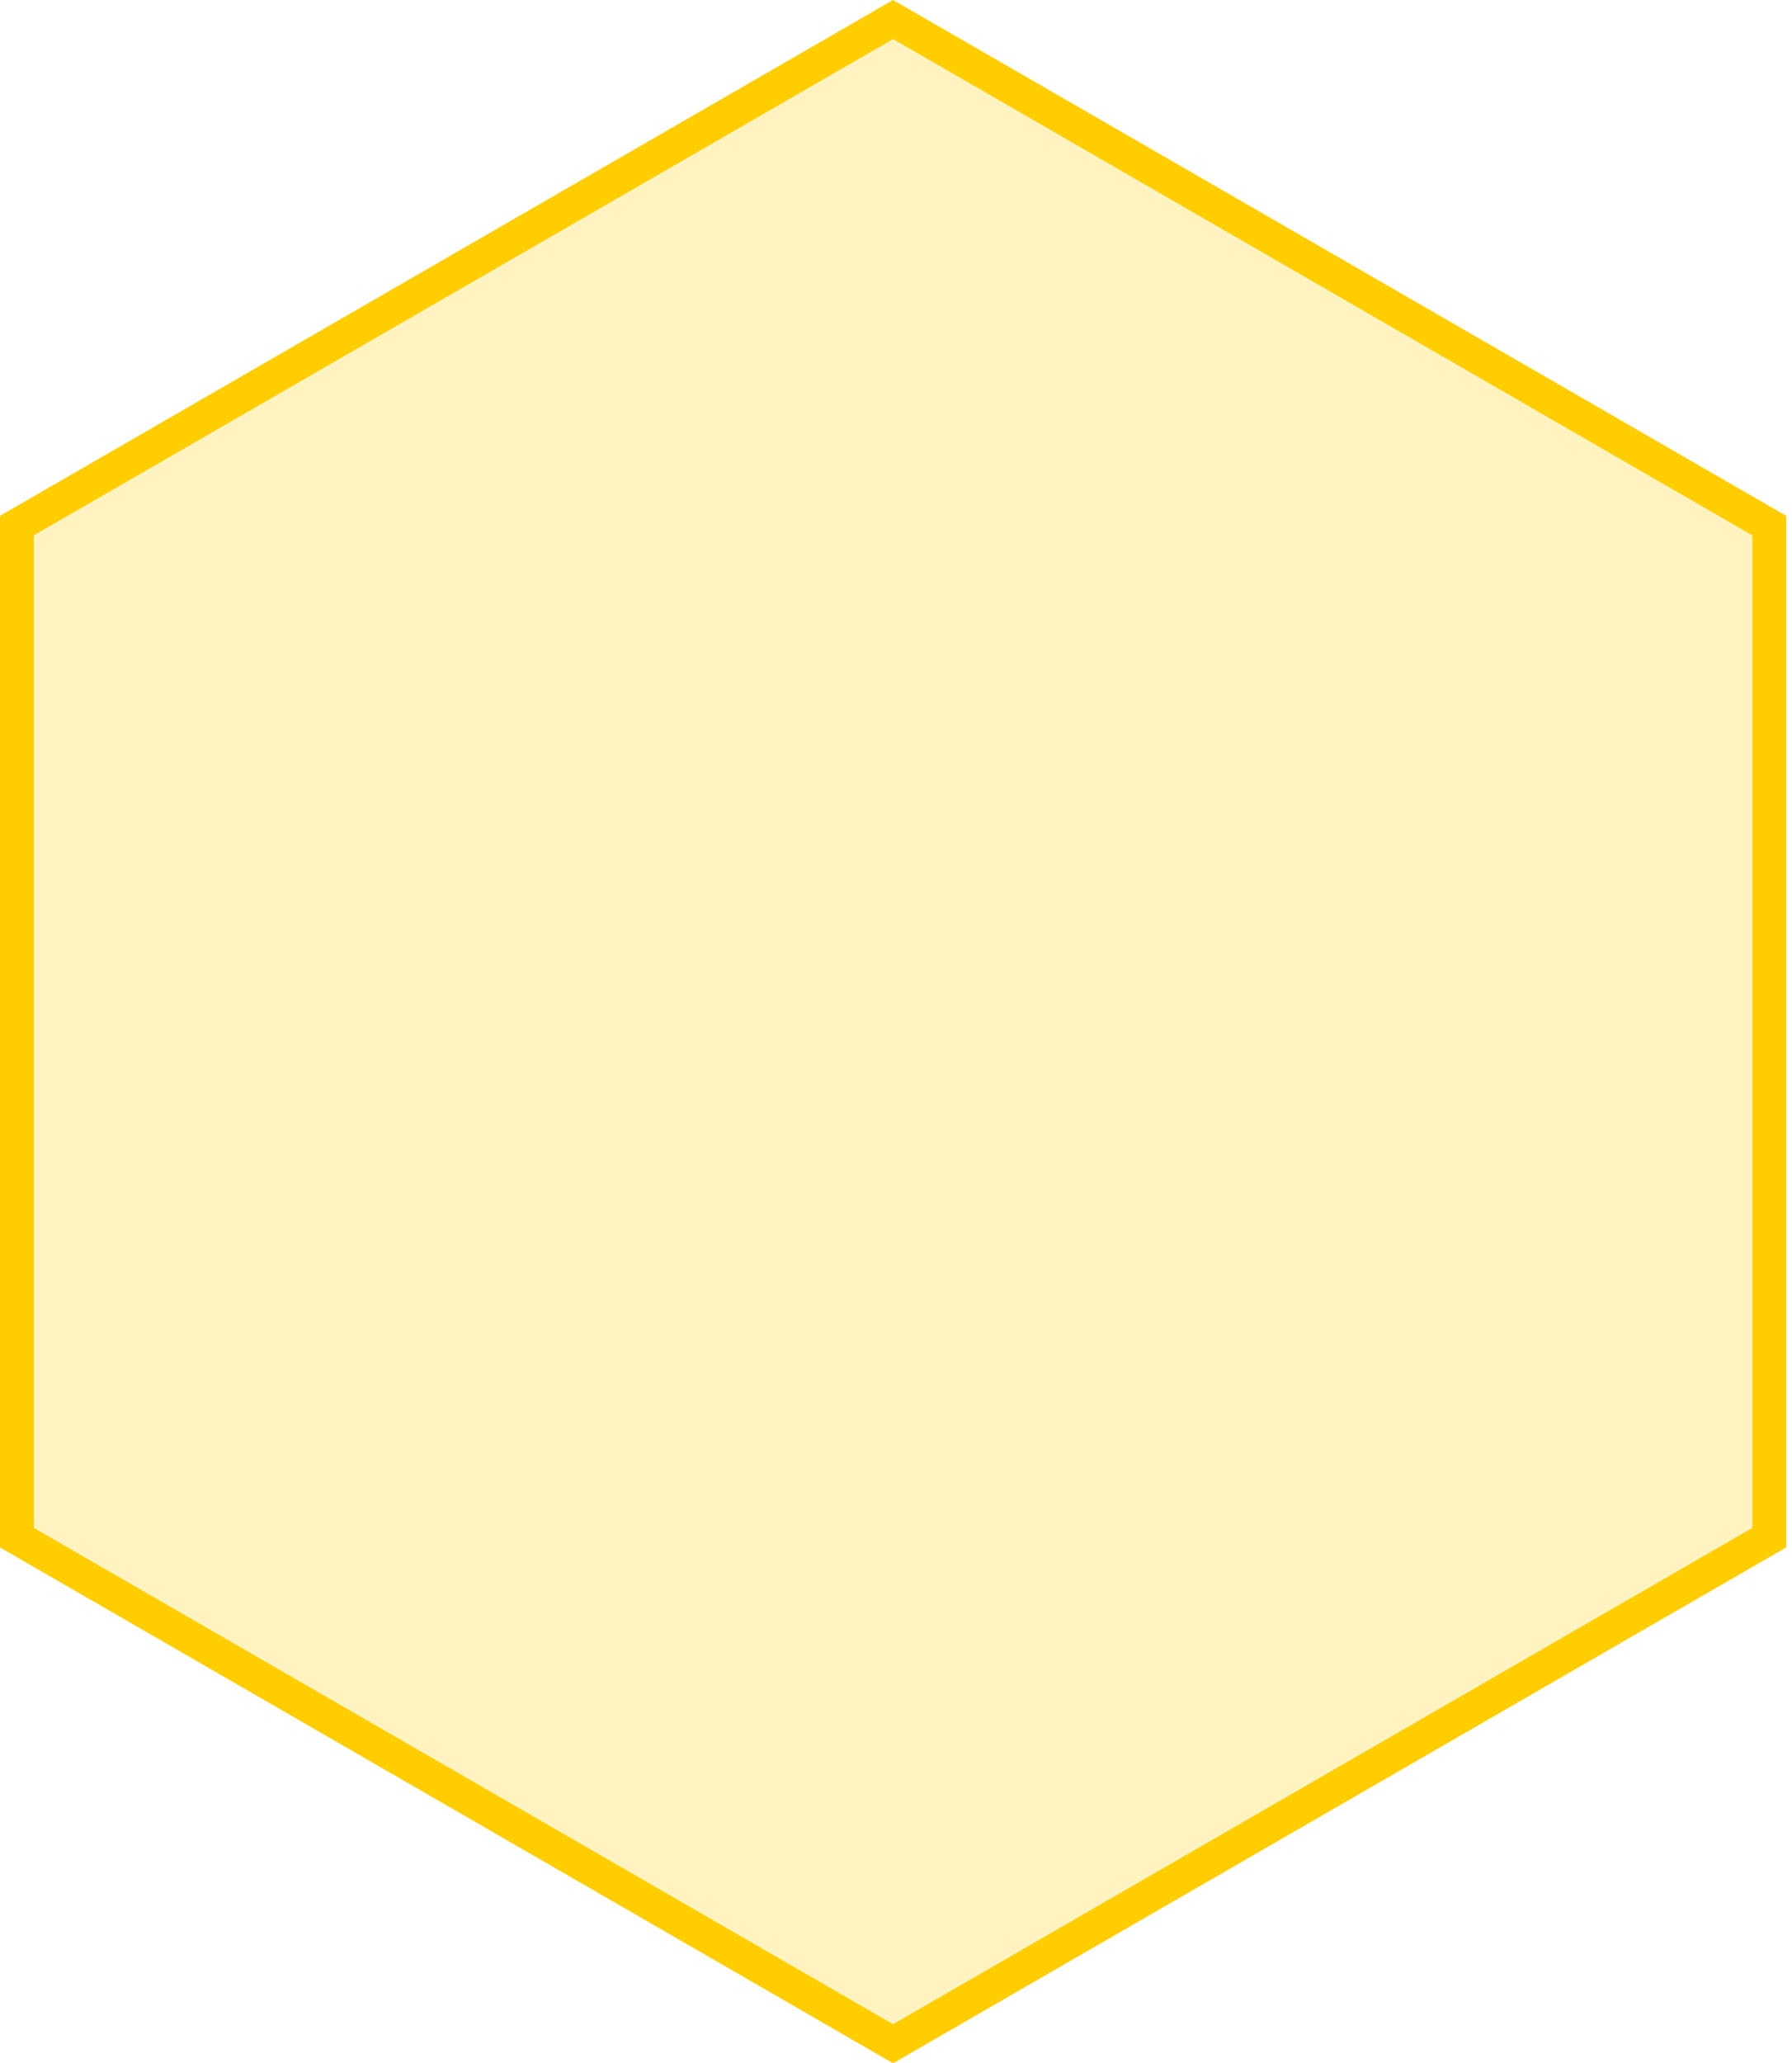 <svg width="53" height="61" viewBox="0 0 53 61" fill="none" xmlns="http://www.w3.org/2000/svg">
<path d="M0.5 15.539L26.414 0.577L52.328 15.539V45.461L26.414 60.423L0.5 45.461V15.539Z" fill="#FFD529" fill-opacity="0.3" stroke="#FFCD00"/>
</svg>
